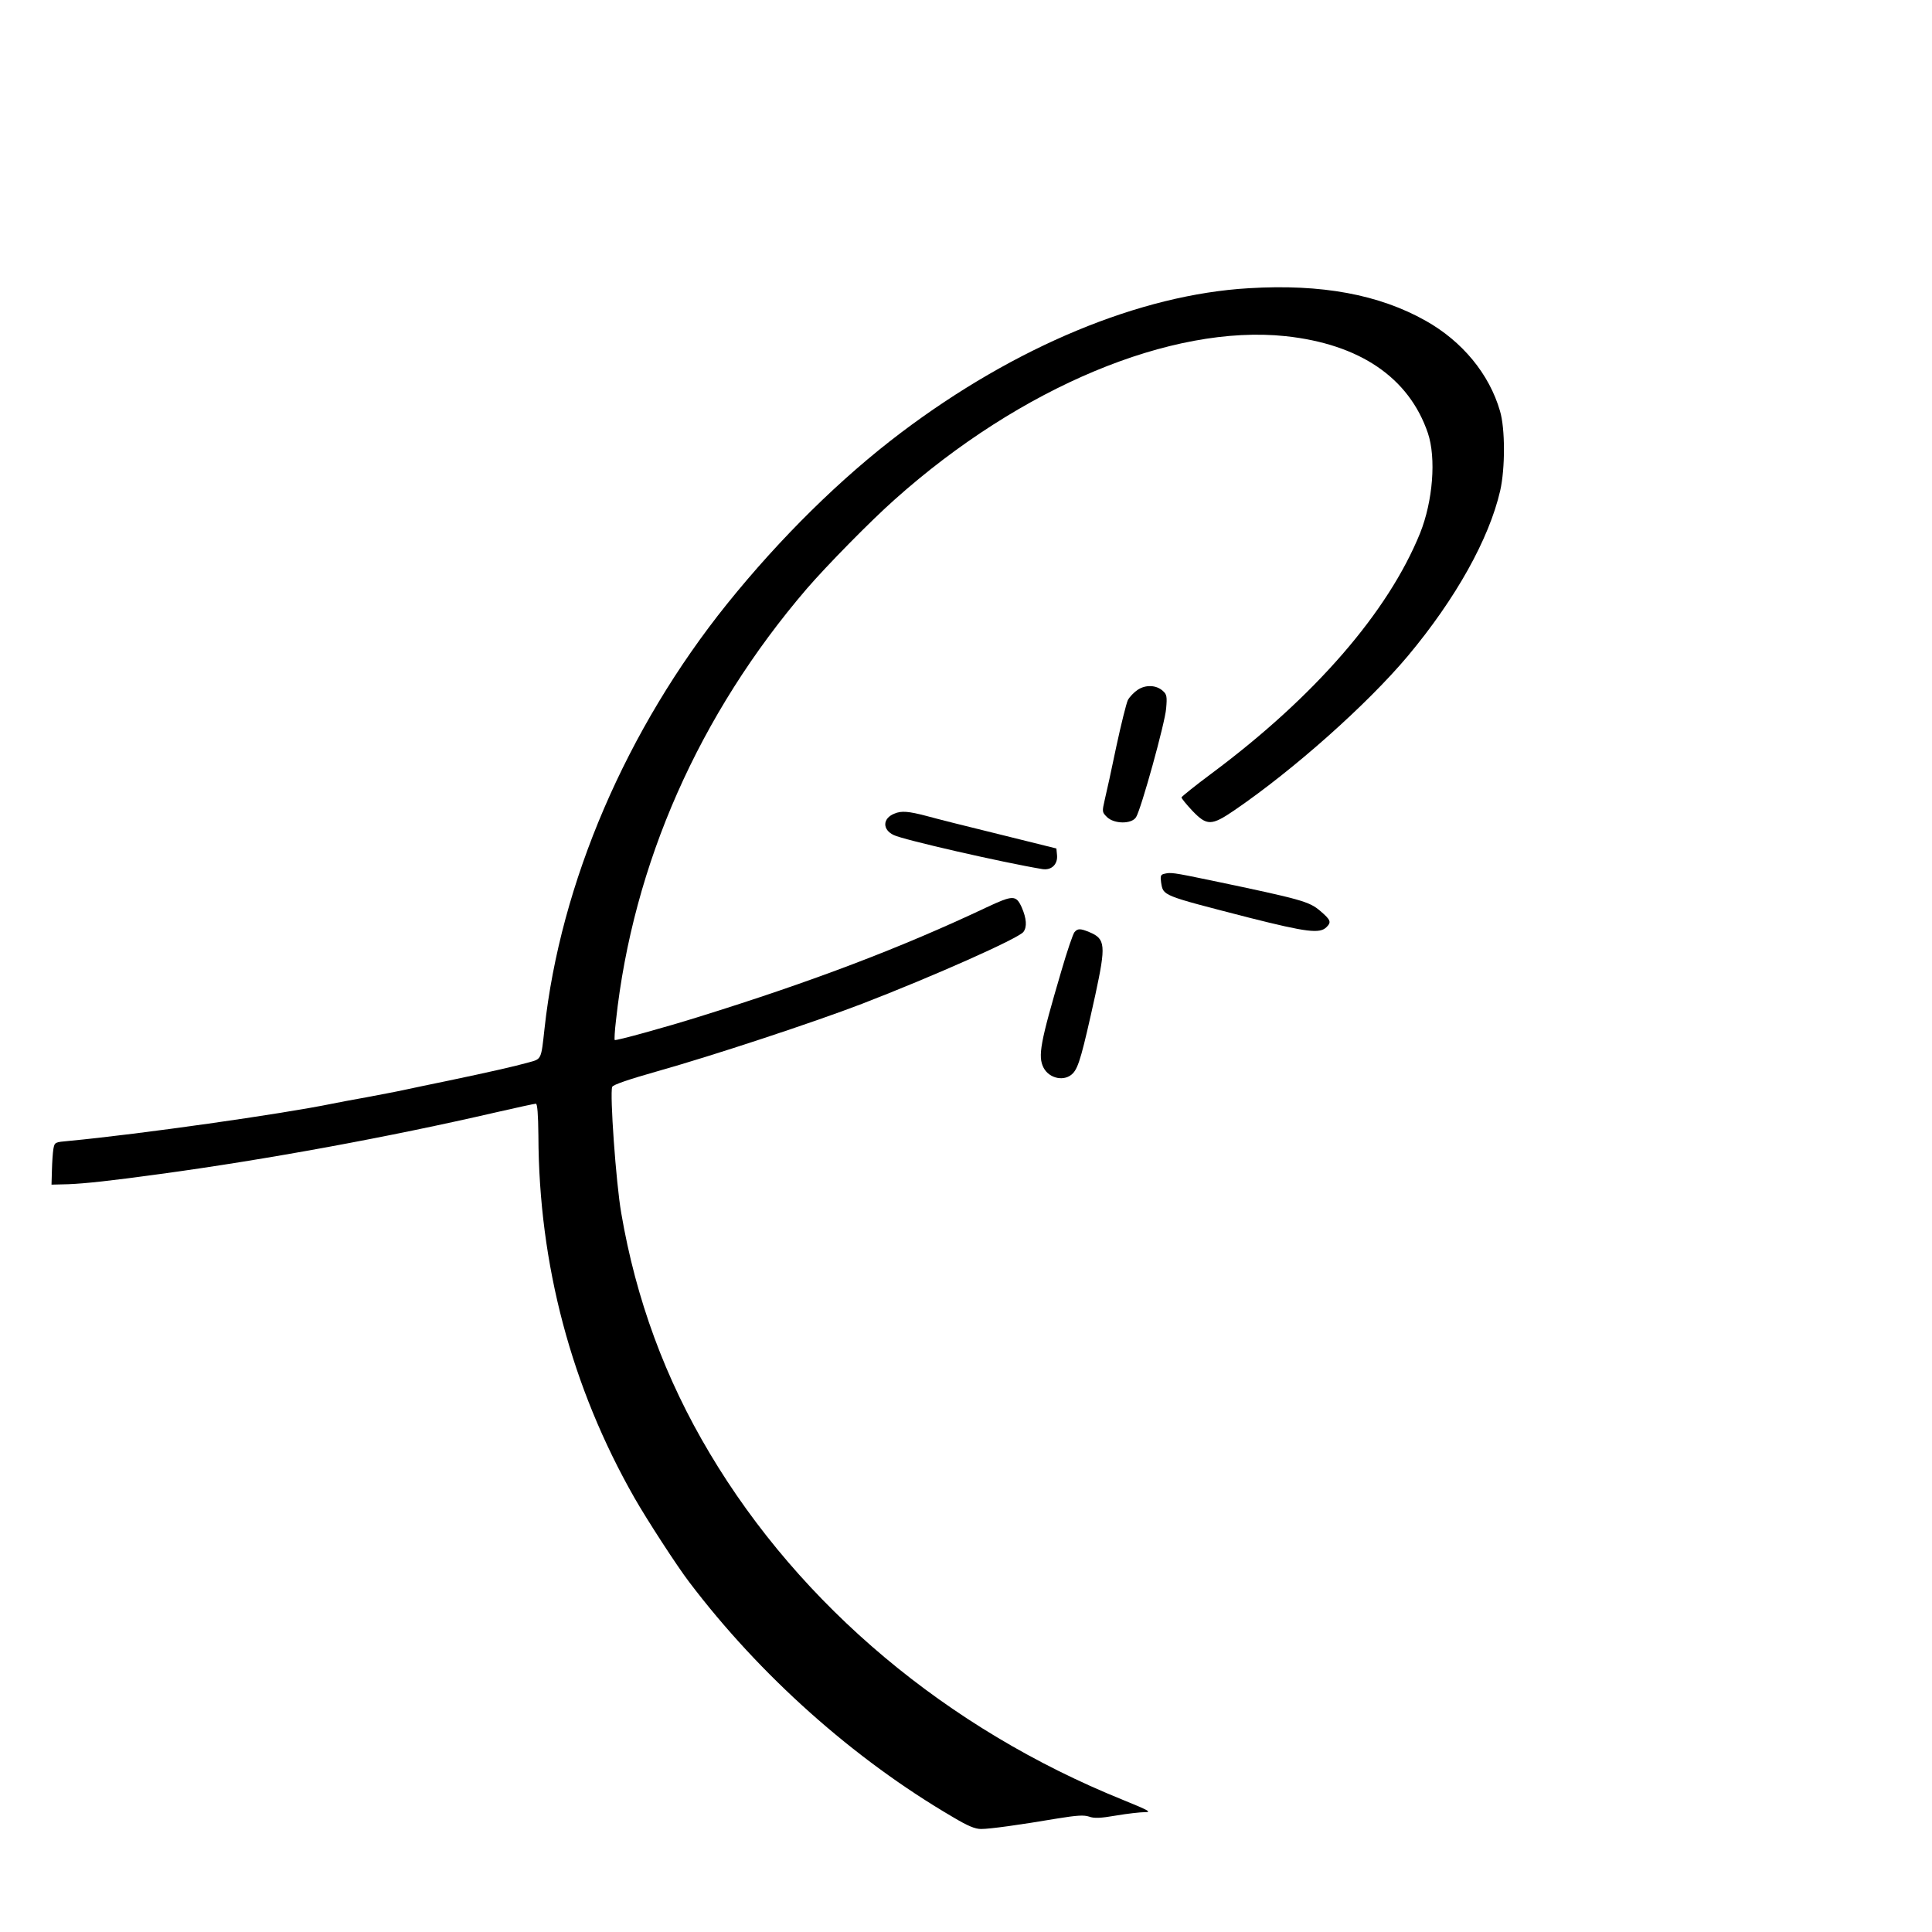 <?xml version="1.0" standalone="no"?>
<!DOCTYPE svg PUBLIC "-//W3C//DTD SVG 20010904//EN"
 "http://www.w3.org/TR/2001/REC-SVG-20010904/DTD/svg10.dtd">
<svg version="1.0" xmlns="http://www.w3.org/2000/svg"
 width="919pt" height="919pt" viewBox="0 0 919 919"
 preserveAspectRatio="xMidYMid meet">
<g transform="translate(0,919) scale(0.1,-0.1)"
fill="#000000" stroke="none">
<path d="M5940 7819 c-516 -30 -1111 -277 -1654 -687 -286 -216 -574 -500
-827 -814 -479 -596 -793 -1326 -869 -2022 -16 -146 -14 -143 -73 -159 -67
-19 -196 -48 -382 -87 -82 -17 -179 -37 -215 -45 -36 -8 -117 -23 -180 -35
-63 -11 -135 -25 -160 -30 -238 -49 -914 -145 -1252 -177 -67 -6 -68 -6 -74
-38 -3 -18 -6 -63 -7 -101 l-2 -69 80 2 c77 3 201 16 440 49 500 68 1085 175
1599 294 96 22 179 40 185 40 7 0 11 -50 12 -152 2 -613 157 -1197 457 -1723
60 -105 202 -324 260 -400 337 -445 782 -842 1254 -1118 72 -43 106 -57 135
-57 43 0 186 20 363 50 93 15 125 17 150 9 24 -9 54 -8 129 5 53 9 115 16 136
16 35 0 20 8 -105 59 -834 337 -1531 921 -1964 1648 -212 355 -351 733 -421
1143 -25 143 -55 569 -43 600 3 10 83 37 214 74 263 74 745 233 974 321 342
132 744 311 768 342 18 24 15 64 -8 117 -27 59 -41 59 -167 0 -404 -191 -826
-352 -1373 -522 -153 -48 -392 -114 -396 -109 -2 2 0 44 6 93 81 745 395 1456
908 2054 95 110 304 323 418 424 599 535 1316 834 1859 777 353 -38 587 -197
677 -461 40 -119 24 -323 -37 -476 -152 -375 -501 -778 -993 -1144 -78 -58
-141 -109 -142 -113 0 -5 23 -33 51 -63 70 -73 91 -73 201 2 281 192 631 503
825 734 228 273 386 556 439 786 24 106 24 296 -1 379 -51 176 -179 331 -353
429 -222 125 -495 176 -842 155z"/>
<path d="M5412 5909 c-18 -12 -39 -34 -47 -49 -7 -14 -32 -114 -55 -221 -22
-107 -47 -220 -55 -253 -13 -57 -13 -59 10 -82 34 -34 118 -35 139 -1 24 38
138 449 143 517 5 56 3 67 -15 83 -31 29 -82 31 -120 6z"/>
<path d="M4255 5320 c-57 -22 -59 -76 -4 -102 43 -22 520 -131 707 -162 43 -7
74 22 70 66 l-3 32 -270 67 c-148 36 -306 76 -349 88 -84 22 -118 25 -151 11z"/>
<path d="M5536 5033 c-15 -4 -17 -11 -13 -40 11 -65 -1 -60 418 -168 277 -70
337 -77 369 -45 24 24 20 34 -30 77 -53 45 -89 55 -514 144 -192 40 -197 40
-230 32z"/>
<path d="M5111 4756 c-7 -8 -35 -90 -62 -183 -101 -343 -113 -407 -85 -462 28
-53 102 -67 140 -26 27 29 44 91 106 372 51 237 49 267 -28 299 -43 18 -56 18
-71 0z"/>
</g>
</svg>
